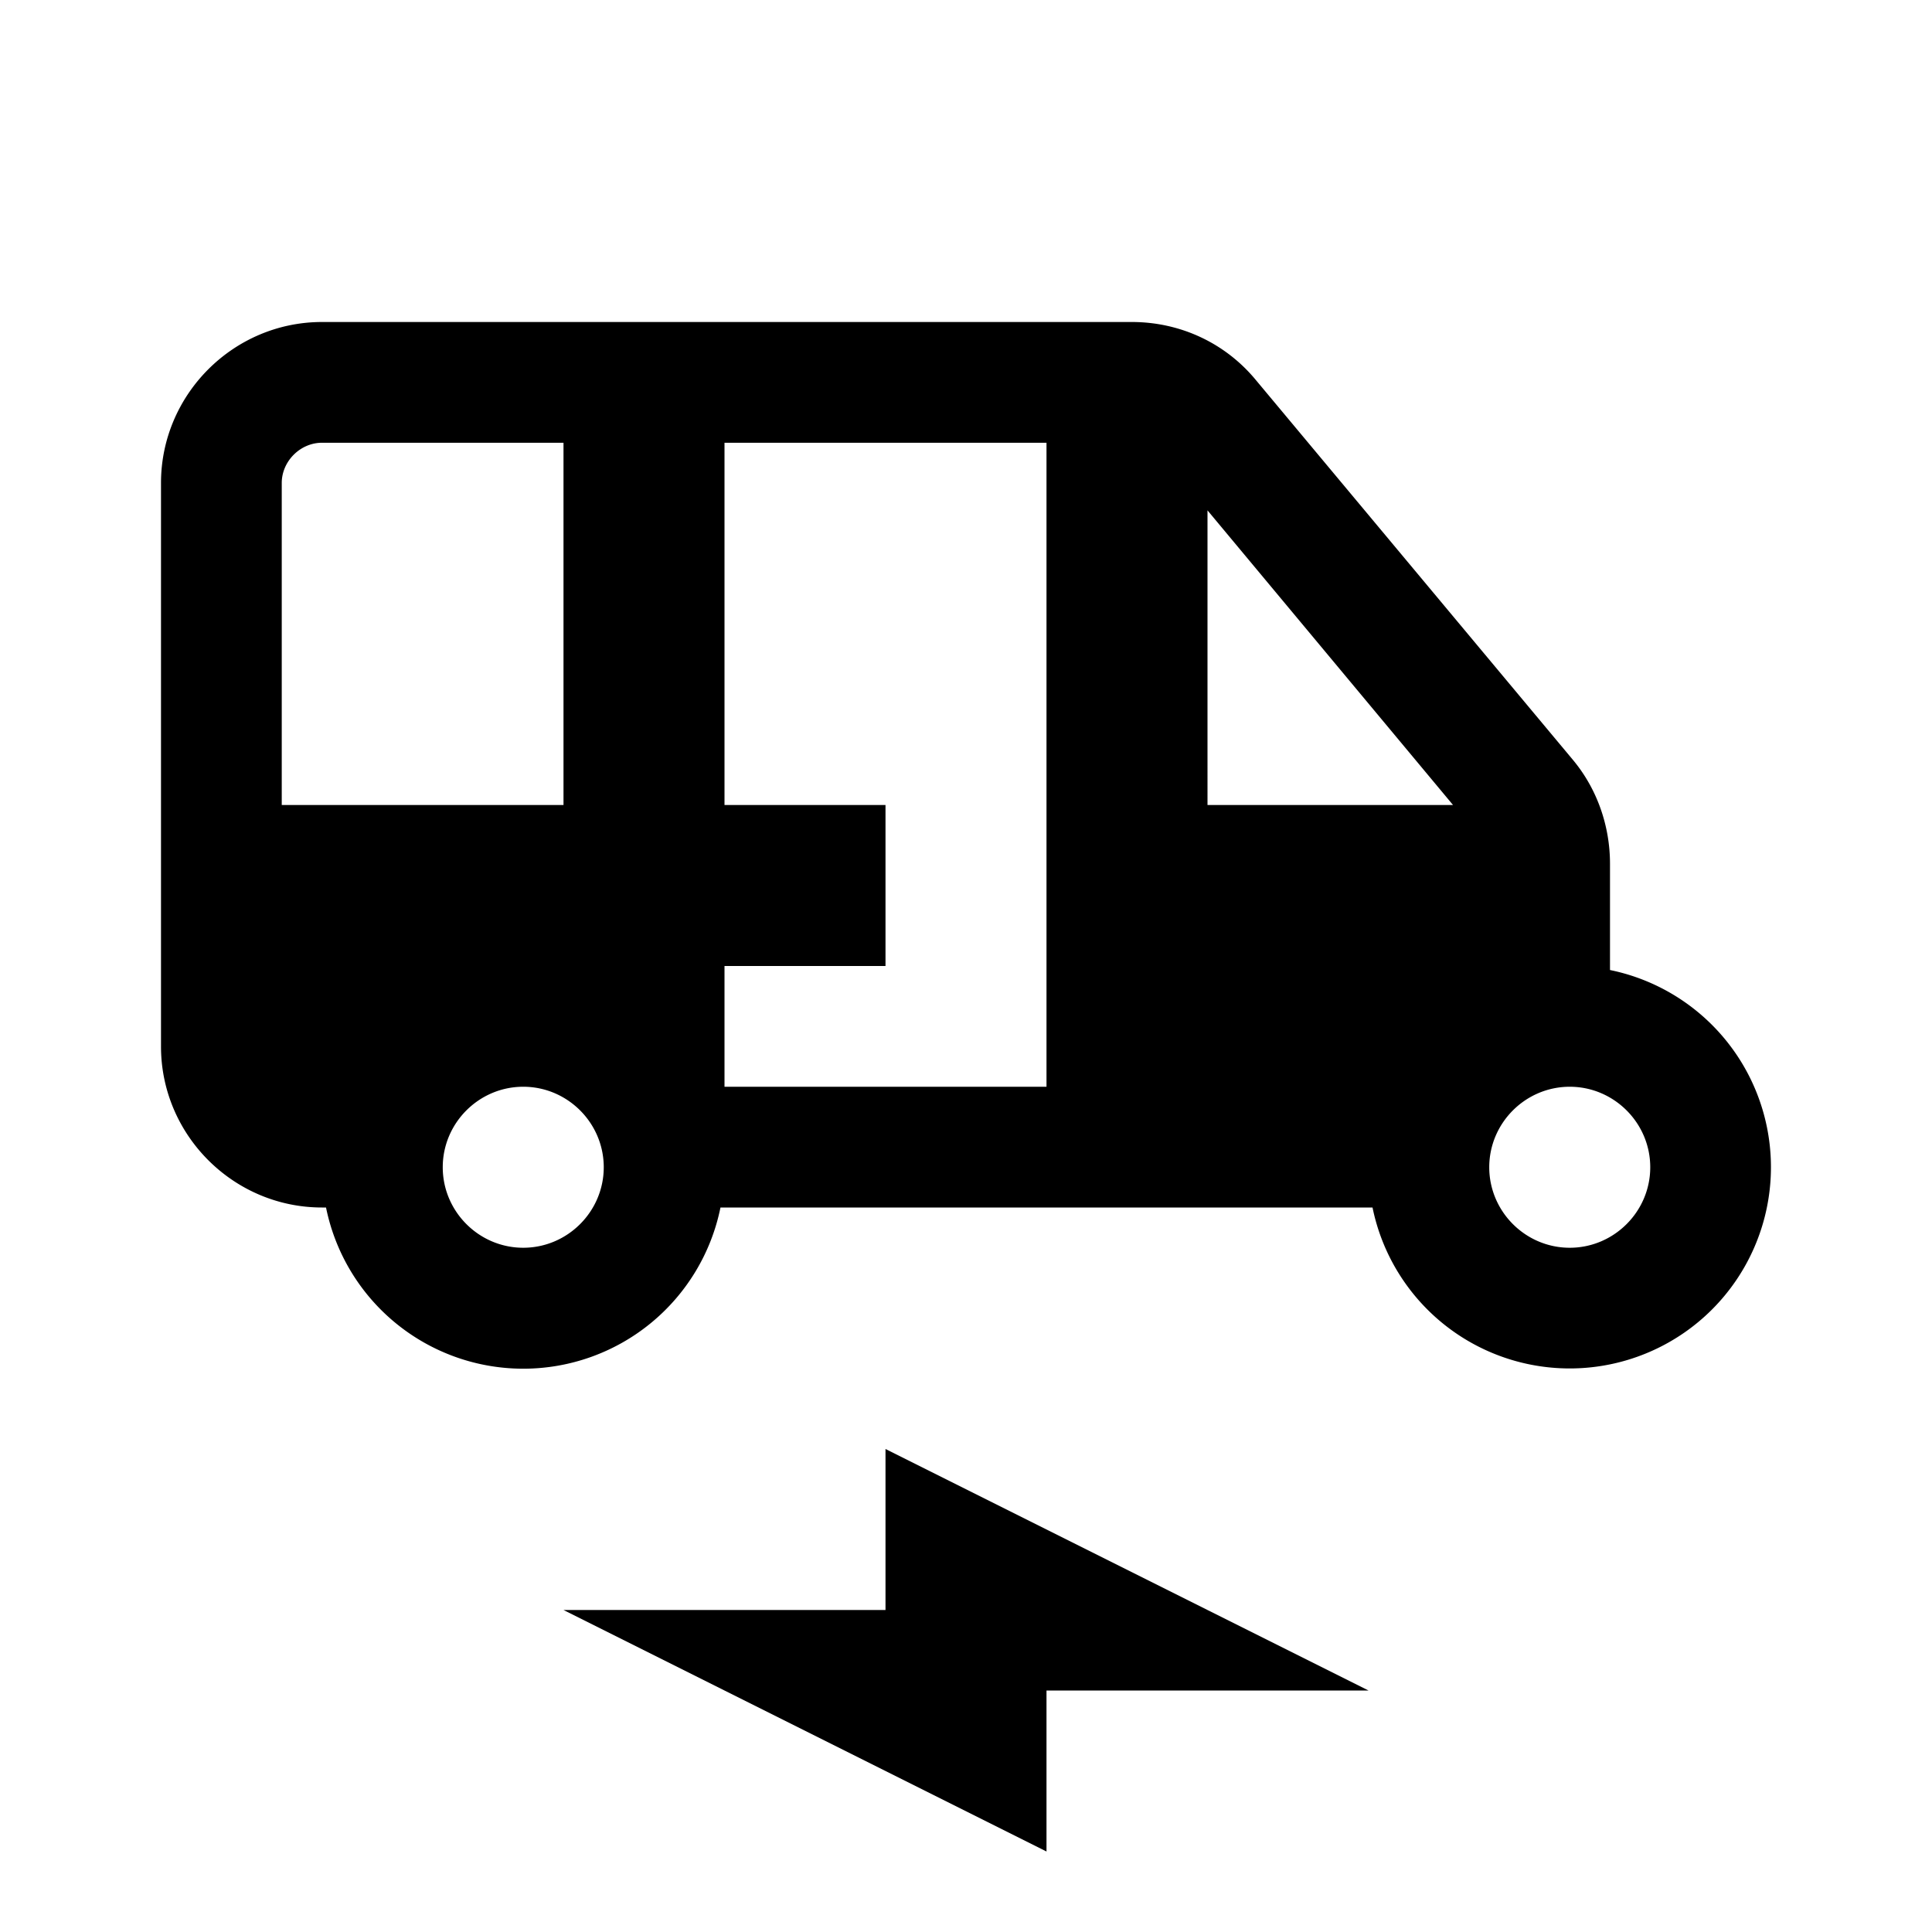 <?xml version="1.0" encoding="utf-8"?>
<!-- Generator: www.svgicons.com -->
<svg xmlns="http://www.w3.org/2000/svg" width="800" height="800" viewBox="0 0 24 24">
<path fill="currentColor" d="M20 12.05v-1.32c0-.47-.16-.93-.46-1.29L15.6 4.72c-.38-.46-.94-.72-1.54-.72H4c-1.1 0-2 .9-2 2v7c0 1.1.9 2 2 2h.05a2.5 2.5 0 0 0 4.9 0h8.1A2.5 2.5 0 1 0 20 12.05M3.5 6c0-.27.23-.5.5-.5h3V10H3.5zm3 9.5c-.55 0-1-.45-1-1s.45-1 1-1s1 .45 1 1s-.45 1-1 1m6.5-2H9V12h2v-2H9V5.5h4zm2-7.16L18.05 10H15zm4.5 9.16c-.55 0-1-.45-1-1s.45-1 1-1s1 .45 1 1s-.45 1-1 1M11 20H7l6 3v-2h4l-6-3z"/>
</svg>